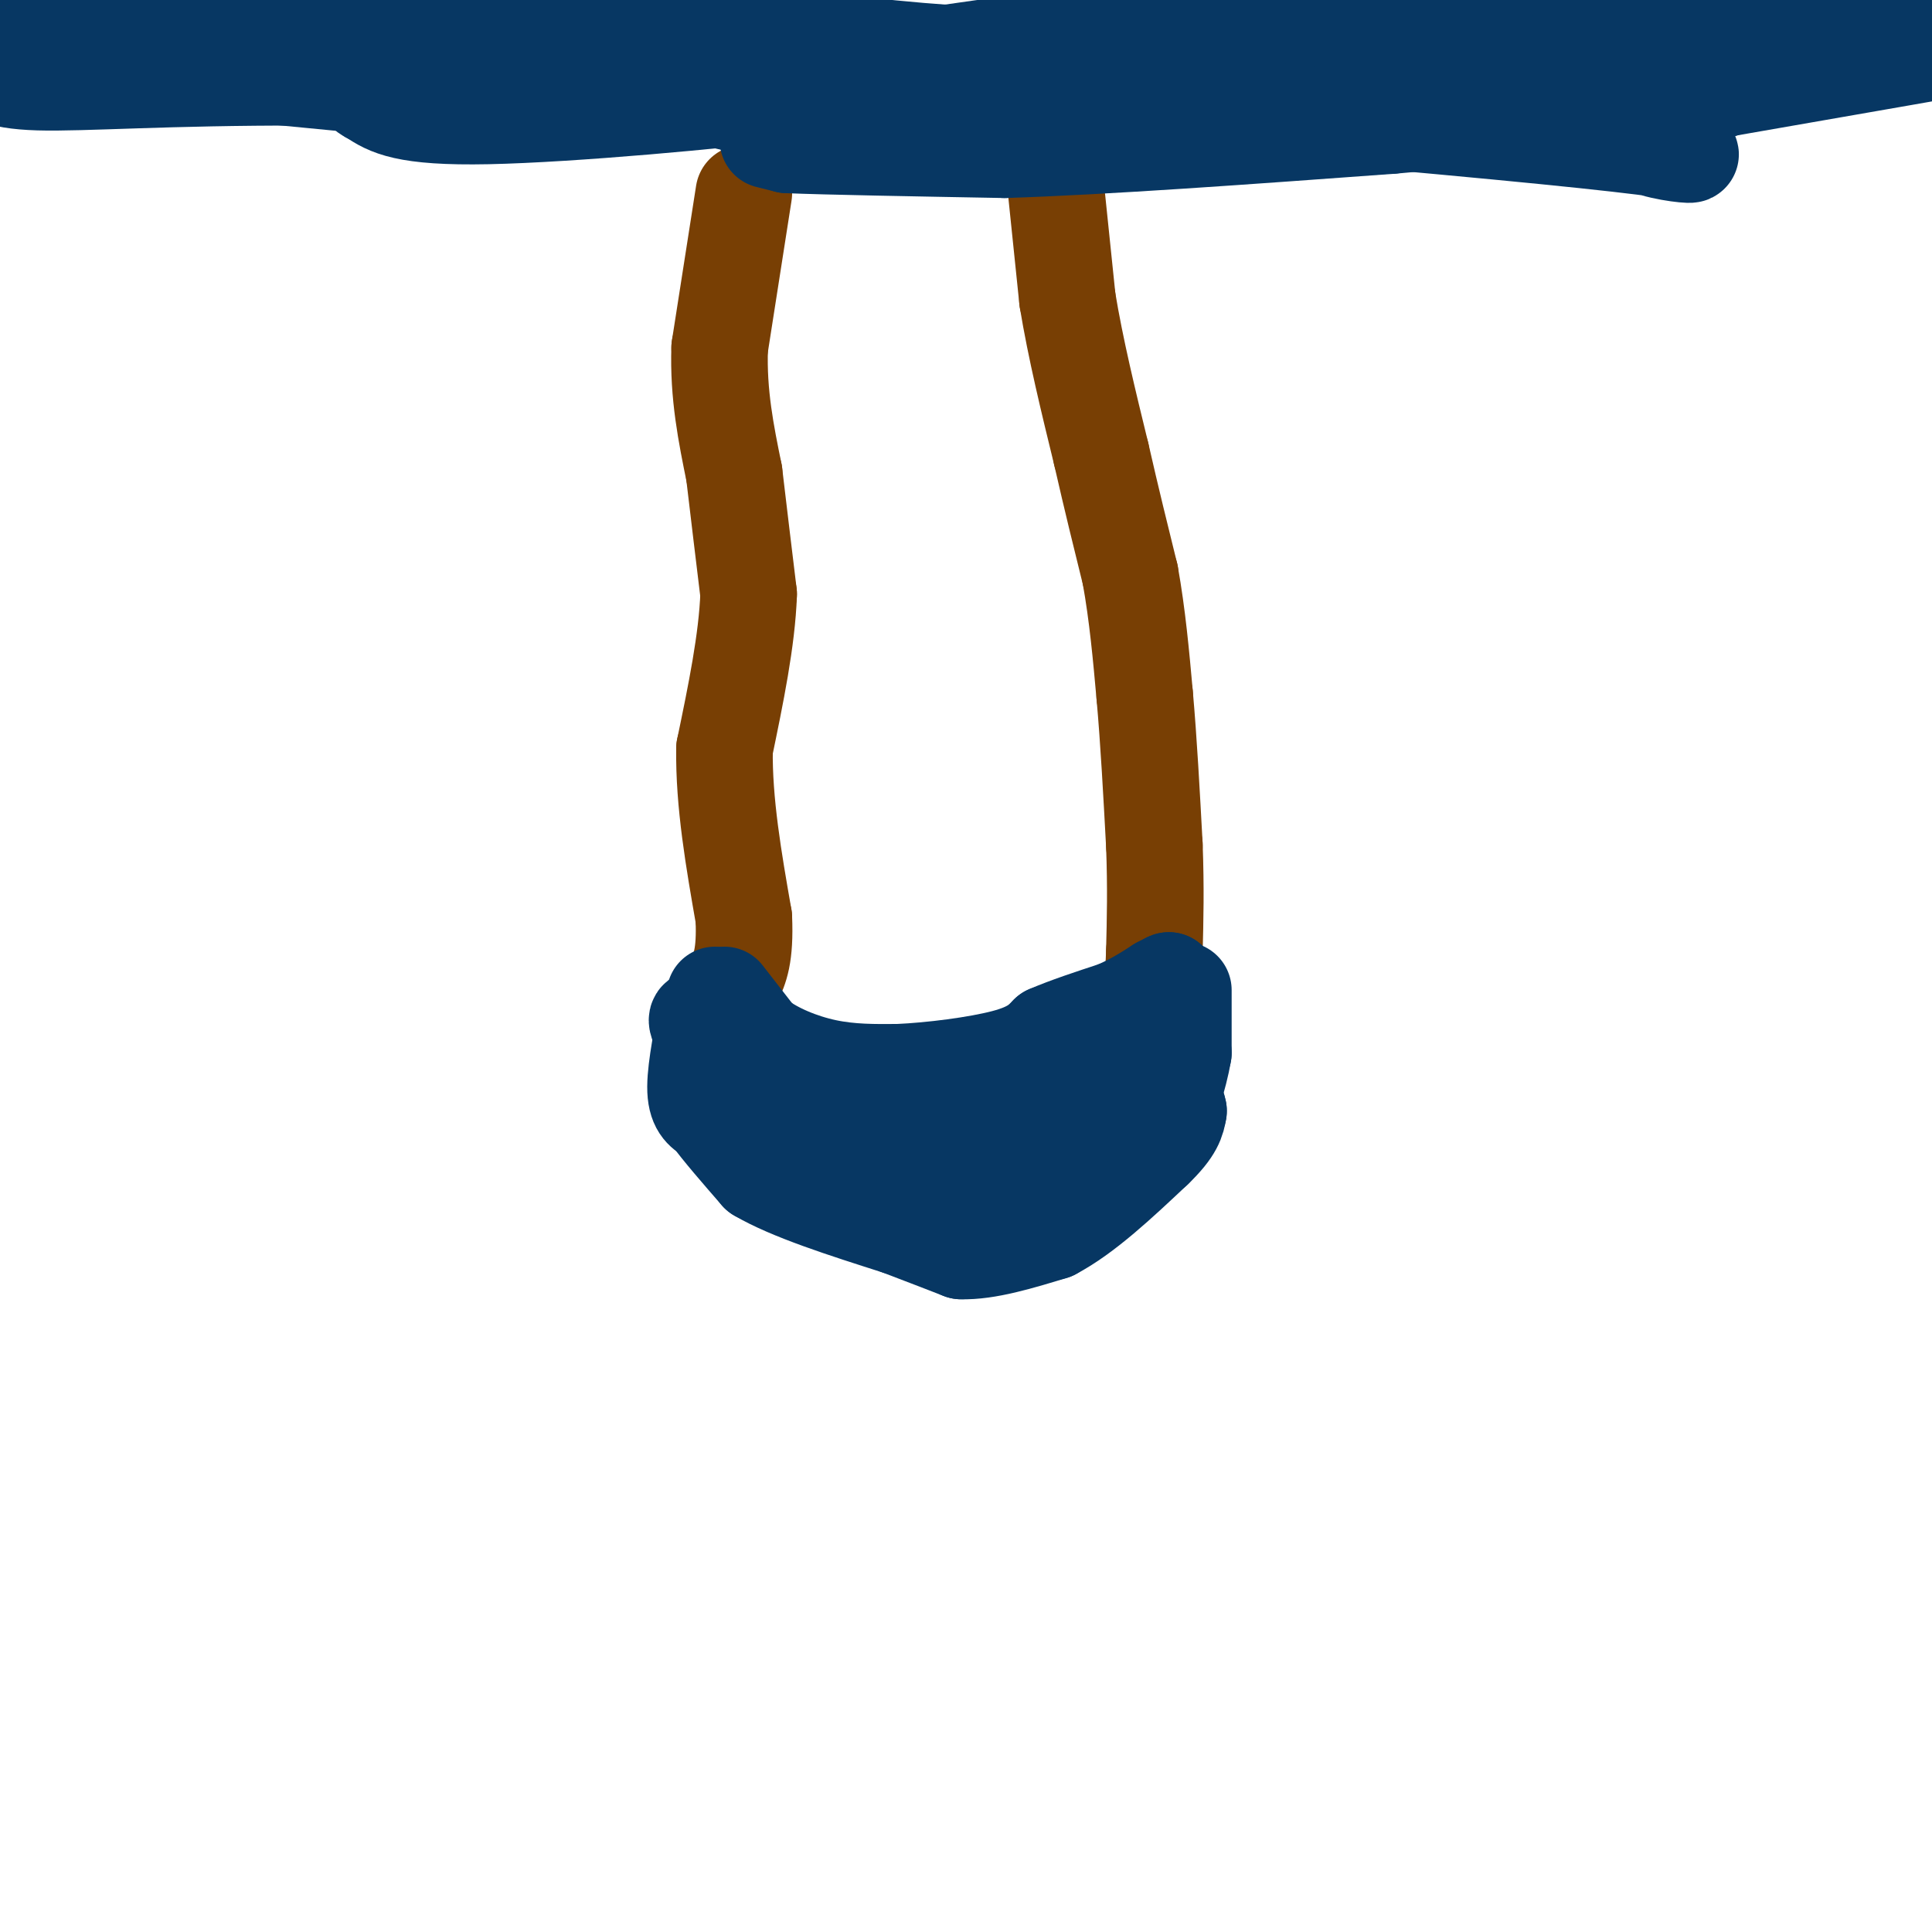<svg viewBox='0 0 400 400' version='1.1' xmlns='http://www.w3.org/2000/svg' xmlns:xlink='http://www.w3.org/1999/xlink'><g fill='none' stroke='#783f04' stroke-width='20' stroke-linecap='round' stroke-linejoin='round'><path d='M154,40c0.000,0.000 -5.000,32.000 -5,32'/><path d='M149,72c-0.333,9.667 1.333,17.833 3,26'/><path d='M152,98c1.000,8.500 2.000,16.750 3,25'/><path d='M155,123c-0.333,9.500 -2.667,20.750 -5,32'/><path d='M150,155c-0.167,11.167 1.917,23.083 4,35'/><path d='M154,190c0.333,8.000 -0.833,10.500 -2,13'/><path d='M218,33c0.000,0.000 3.000,29.000 3,29'/><path d='M221,62c1.667,10.167 4.333,21.083 7,32'/><path d='M228,94c2.167,9.500 4.083,17.250 6,25'/><path d='M234,119c1.500,8.333 2.250,16.667 3,25'/><path d='M237,144c0.833,9.333 1.417,20.167 2,31'/><path d='M239,175c0.333,8.833 0.167,15.417 0,22'/><path d='M239,197c-0.167,5.333 -0.583,7.667 -1,10'/><path d='M238,207c-0.167,1.667 -0.083,0.833 0,0'/></g>
<g fill='none' stroke='#073763' stroke-width='20' stroke-linecap='round' stroke-linejoin='round'><path d='M150,206c0.000,0.000 7.000,9.000 7,9'/><path d='M157,215c3.533,2.689 8.867,4.911 14,6c5.133,1.089 10.067,1.044 15,1'/><path d='M186,222c6.822,-0.289 16.378,-1.511 22,-3c5.622,-1.489 7.311,-3.244 9,-5'/><path d='M217,214c3.833,-1.667 8.917,-3.333 14,-5'/><path d='M231,209c3.833,-1.667 6.417,-3.333 9,-5'/><path d='M240,204c1.833,-1.000 1.917,-1.000 2,-1'/><path d='M242,203c0.000,1.333 -1.000,5.167 -2,9'/><path d='M240,212c-1.500,3.500 -4.250,7.750 -7,12'/><path d='M233,224c-4.667,3.667 -12.833,6.833 -21,10'/><path d='M212,234c-8.000,1.333 -17.500,-0.333 -27,-2'/><path d='M185,232c-7.333,-1.500 -12.167,-4.250 -17,-7'/><path d='M168,225c-5.000,-2.167 -9.000,-4.083 -13,-6'/><path d='M155,219c-3.167,-2.167 -4.583,-4.583 -6,-7'/><path d='M149,212c-1.167,-2.167 -1.083,-4.083 -1,-6'/><path d='M245,205c0.000,0.000 0.000,13.000 0,13'/><path d='M245,218c-0.833,5.000 -2.917,11.000 -5,17'/><path d='M240,235c-4.833,4.667 -14.417,7.833 -24,11'/><path d='M216,246c-7.500,1.667 -14.250,0.333 -21,-1'/><path d='M195,245c-7.533,-1.000 -15.867,-3.000 -21,-5c-5.133,-2.000 -7.067,-4.000 -9,-6'/><path d='M165,234c-3.167,-2.167 -6.583,-4.583 -10,-7'/><path d='M155,227c-3.333,-3.500 -6.667,-8.750 -10,-14'/><path d='M145,213c-1.500,-2.667 -0.250,-2.333 1,-2'/><path d='M146,211c-0.422,2.533 -1.978,9.867 -2,14c-0.022,4.133 1.489,5.067 3,6'/><path d='M147,231c2.167,3.000 6.083,7.500 10,12'/><path d='M157,243c6.500,3.833 17.750,7.417 29,11'/><path d='M186,254c7.000,2.667 10.000,3.833 13,5'/><path d='M199,259c5.333,0.167 12.167,-1.917 19,-4'/><path d='M218,255c6.667,-3.500 13.833,-10.250 21,-17'/><path d='M239,238c4.333,-4.167 4.667,-6.083 5,-8'/><path d='M244,230c-0.167,-2.000 -3.083,-3.000 -6,-4'/><path d='M159,29c0.000,0.000 4.000,1.000 4,1'/><path d='M163,30c8.167,0.333 26.583,0.667 45,1'/><path d='M208,31c20.833,-0.667 50.417,-2.833 80,-5'/><path d='M288,26c19.833,-1.667 29.417,-3.333 39,-5'/><path d='M327,21c7.800,-0.244 7.800,1.644 12,0c4.200,-1.644 12.600,-6.822 21,-12'/><path d='M360,9c3.800,-2.533 2.800,-2.867 1,-3c-1.800,-0.133 -4.400,-0.067 -7,0'/><path d='M354,6c-13.000,-1.167 -42.000,-4.083 -71,-7'/><path d='M159,23c-12.000,-2.750 -24.000,-5.500 -31,-9c-7.000,-3.500 -9.000,-7.750 -11,-12'/><path d='M117,2c-2.333,-2.500 -2.667,-2.750 -3,-3'/><path d='M145,1c12.733,5.400 25.467,10.800 50,12c24.533,1.200 60.867,-1.800 83,-2c22.133,-0.200 30.067,2.400 38,5'/><path d='M316,16c13.024,1.357 26.583,2.250 16,0c-10.583,-2.250 -45.310,-7.643 -72,-9c-26.690,-1.357 -45.345,1.321 -64,4'/><path d='M196,11c-29.200,-2.000 -70.200,-9.000 -83,-11c-12.800,-2.000 2.600,1.000 18,4'/><path d='M131,4c10.310,2.798 27.083,7.792 34,10c6.917,2.208 3.976,1.631 2,2c-1.976,0.369 -2.988,1.685 -4,3'/><path d='M163,19c-13.333,1.756 -44.667,4.644 -62,5c-17.333,0.356 -20.667,-1.822 -24,-4'/><path d='M77,20c-3.733,-1.644 -1.067,-3.756 -7,-6c-5.933,-2.244 -20.467,-4.622 -35,-7'/><path d='M35,7c9.702,-0.690 51.458,1.083 86,4c34.542,2.917 61.869,6.976 51,8c-10.869,1.024 -59.935,-0.988 -109,-3'/><path d='M63,16c-28.644,-0.067 -45.756,1.267 -55,1c-9.244,-0.267 -10.622,-2.133 -12,-4'/><path d='M8,11c62.333,6.167 124.667,12.333 123,11c-1.667,-1.333 -67.333,-10.167 -133,-19'/><path d='M75,7c106.467,8.889 212.933,17.778 253,22c40.067,4.222 13.733,3.778 11,0c-2.733,-3.778 18.133,-10.889 39,-18'/><path d='M378,11c11.370,-3.745 20.295,-4.107 20,-5c-0.295,-0.893 -9.810,-2.317 -23,-1c-13.190,1.317 -30.054,5.376 -28,6c2.054,0.624 23.027,-2.188 44,-5'/><path d='M391,6c10.524,-0.798 14.833,-0.292 -9,5c-23.833,5.292 -75.810,15.369 -71,15c4.810,-0.369 66.405,-11.185 128,-22'/></g>
</svg>